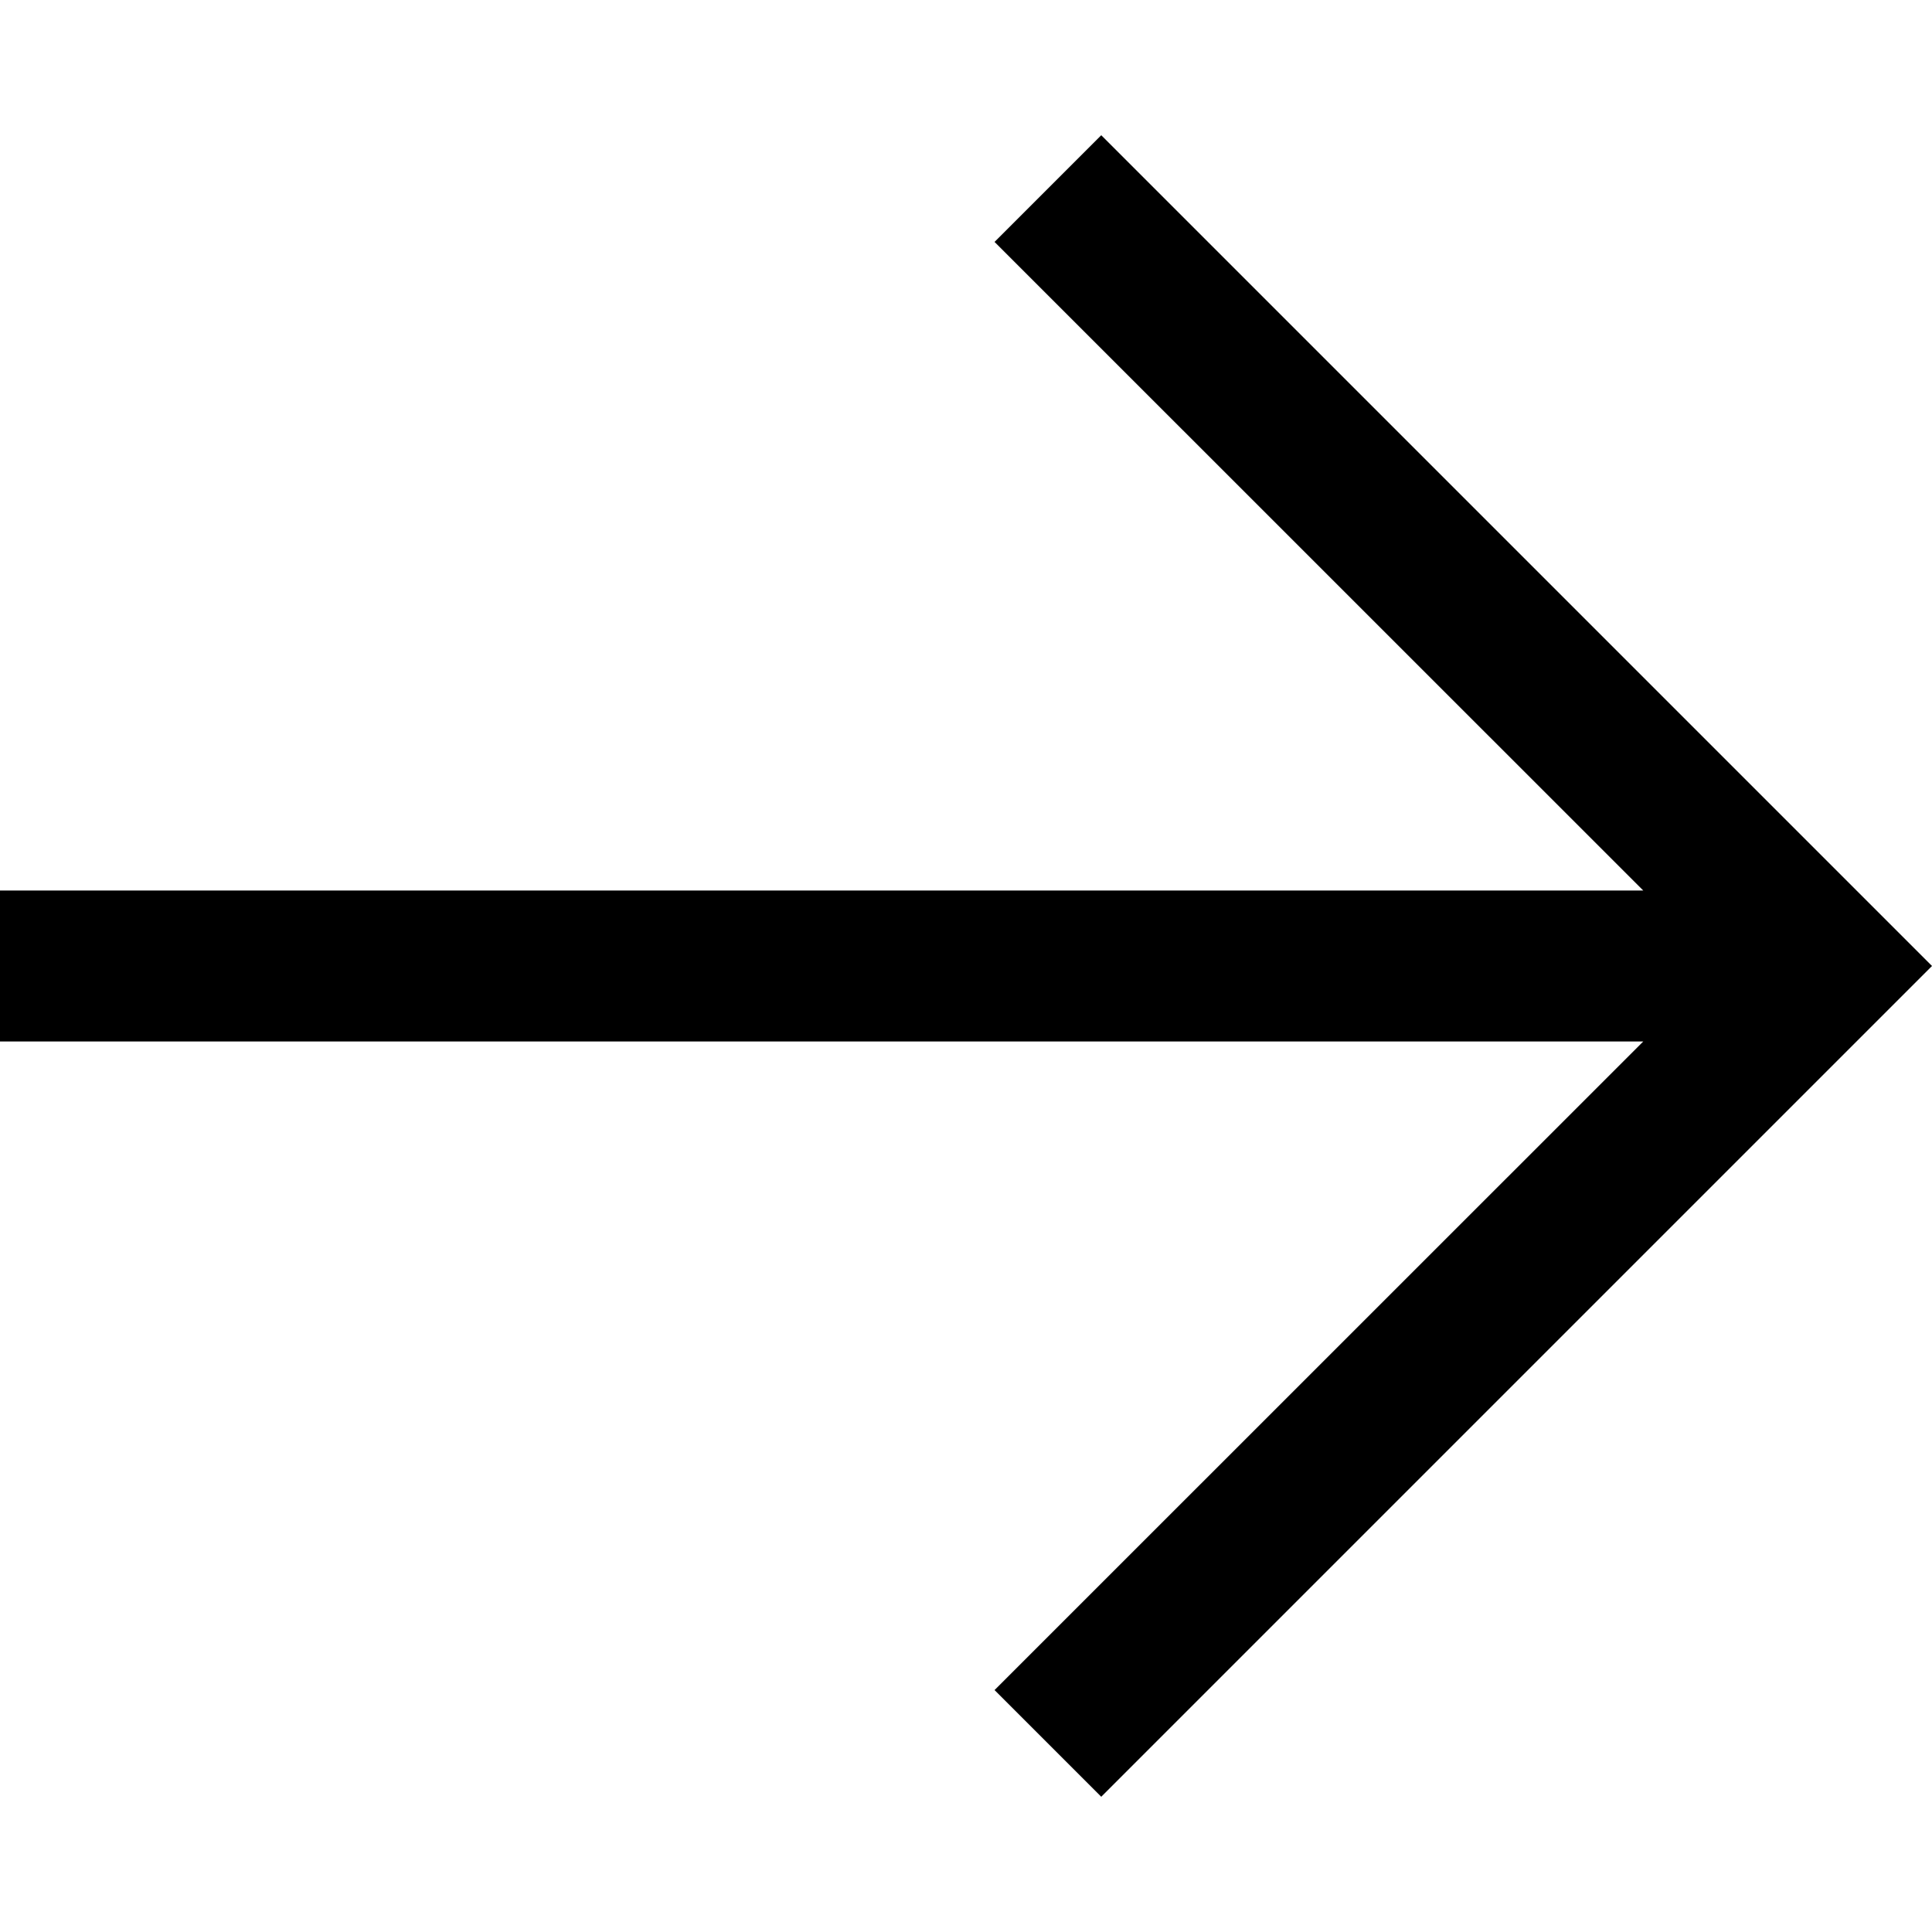 <svg xmlns="http://www.w3.org/2000/svg" width="18" height="18" fill="none" viewBox="0 0 18 18">
    <path fill="#000" d="M10.26 16.74l-.994-.994 6.044-6.043H0V8.297h15.31L9.266 2.254l.994-.994L18 9l-7.74 7.74z"/>
</svg>
